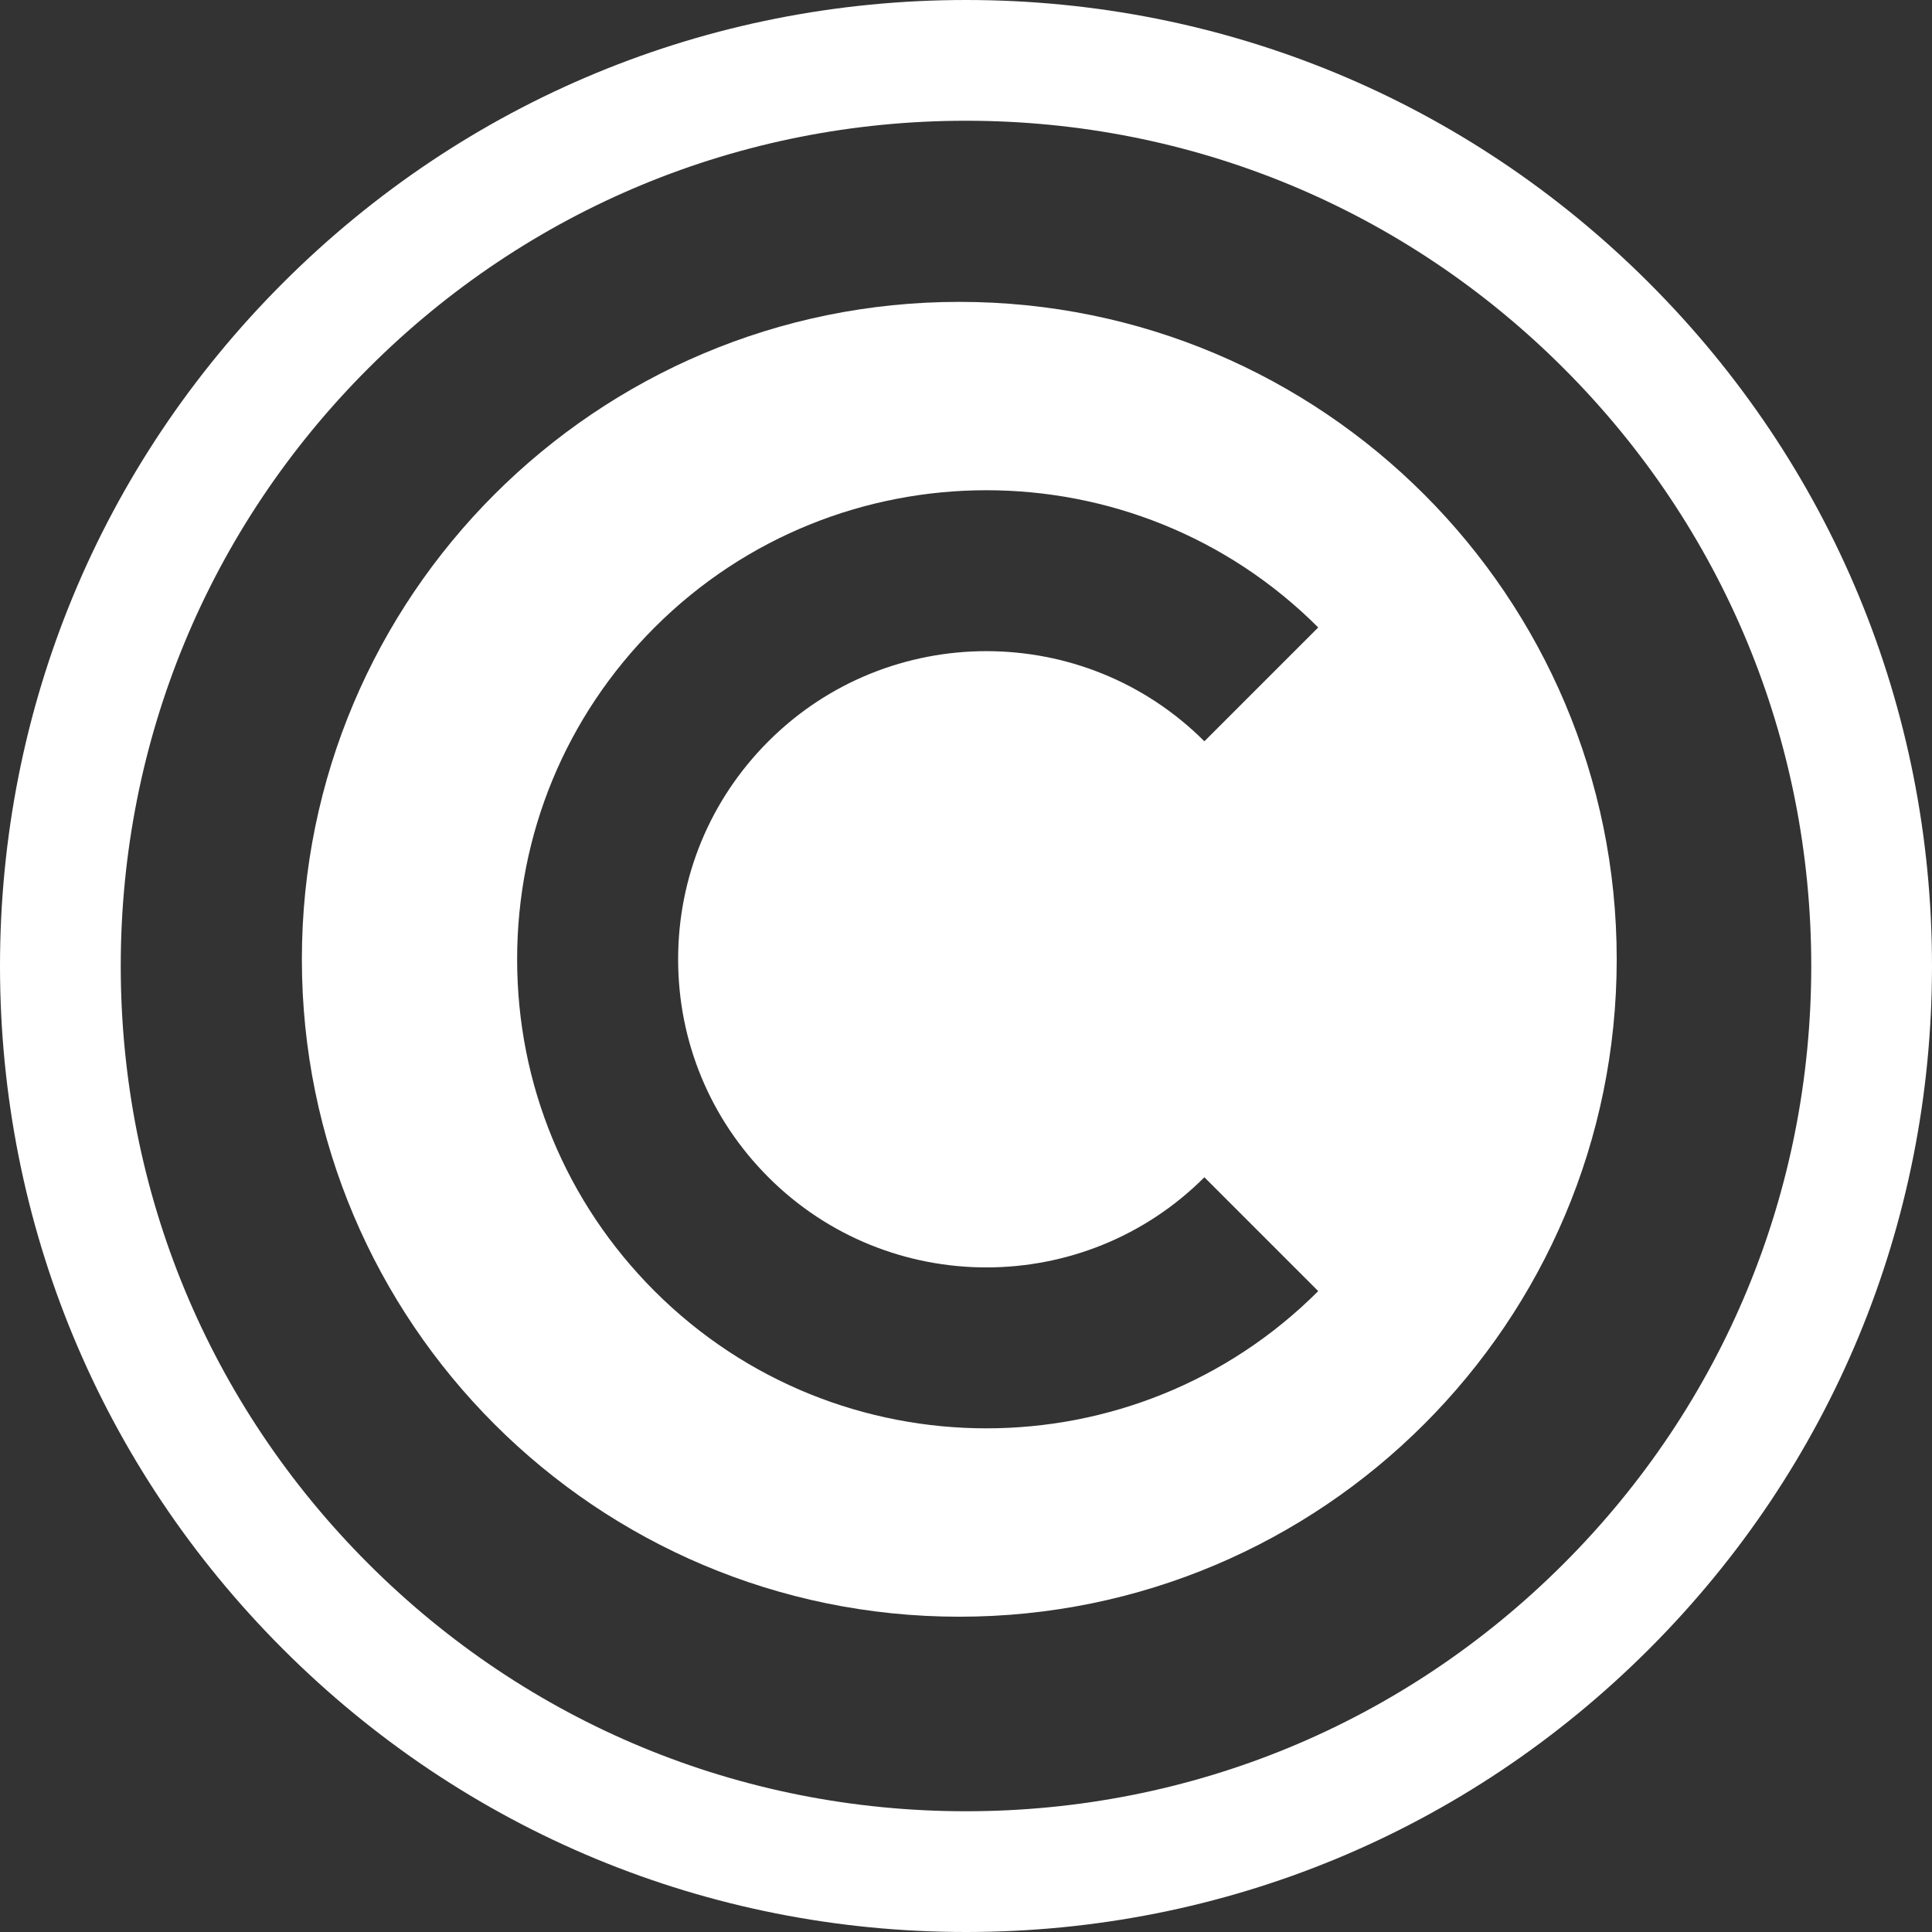 <?xml version="1.0" encoding="UTF-8"?>
<svg id="Layer_2" data-name="Layer 2" xmlns="http://www.w3.org/2000/svg" viewBox="0 0 3154 3154">
  <rect x="0" y="0" width="3154" height="3154" fill="#333333" stroke="none"/>
  <defs>
    <style>
      .cls-1 {
        fill: #fff;
        stroke-width: 0px;
      }
    </style>
  </defs>
  <g id="Layer_1-2" data-name="Layer 1">
    <g>
      <path class="cls-1" d="M1577,3154c-421.23,0-817.25-164.04-1115.11-461.89C164.04,2394.25,0,1998.23,0,1577S164.04,759.75,461.89,461.89C759.75,164.04,1155.77,0,1577,0s817.25,164.04,1115.11,461.89c297.86,297.86,461.89,693.88,461.89,1115.11s-164.04,817.25-461.89,1115.11c-297.86,297.86-693.88,461.89-1115.11,461.89ZM1577,197.12c-368.58,0-715.09,143.53-975.72,404.16s-404.16,607.14-404.16,975.72,143.53,715.09,404.16,975.72c260.62,260.62,607.14,404.16,975.72,404.16s715.09-143.53,975.72-404.16c260.62-260.62,404.16-607.14,404.16-975.72s-143.53-715.09-404.16-975.72-607.14-404.16-975.72-404.16Z"/>
      <path class="cls-1" d="M1566.05,492.81c-592.73,0-1073.24,480.5-1073.24,1073.24s480.51,1073.24,1073.24,1073.24,1073.24-480.5,1073.24-1073.24S2158.78,492.81,1566.05,492.81ZM1254.45,1921.9c196.22,196.23,515.5,196.22,711.71,0l185.85,185.85c-149.35,149.35-345.53,224.02-541.71,224.02s-392.35-74.67-541.7-224.02c-144.69-144.7-224.38-337.08-224.38-541.71s79.69-397.01,224.38-541.71c298.7-298.7,784.72-298.69,1083.41,0l-185.85,185.85c-196.21-196.22-515.49-196.23-711.71,0-95.05,95.05-147.4,221.43-147.4,355.85s52.35,260.8,147.4,355.86Z"/>
    </g>
  </g>
</svg>